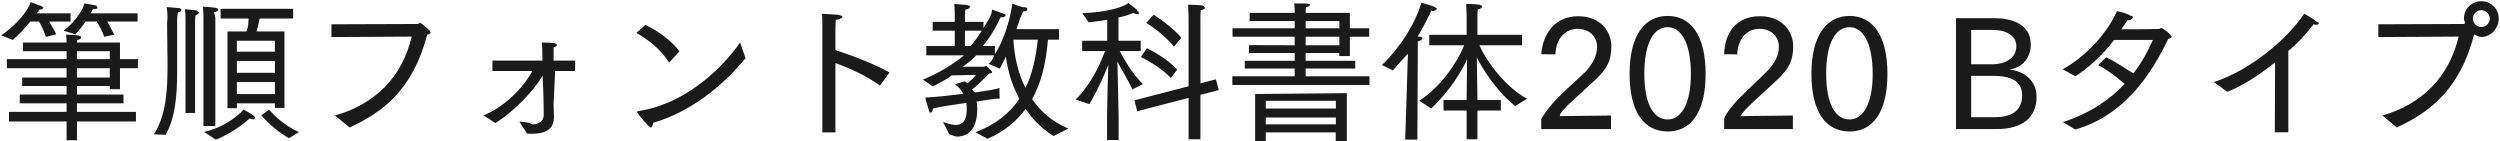 <svg 
 xmlns="http://www.w3.org/2000/svg"
 xmlns:xlink="http://www.w3.org/1999/xlink"
 width="1184px" height="67px">
<path fill-rule="evenodd"  fill="rgb(26, 26, 26)"
 d="M1175.194,17.49 C1173.970,17.49 1172.818,16.833 1171.810,16.329 L1171.738,16.329 C1164.825,43.115 1149.992,53.412 1135.15,60.37 L1128.30,54.708 C1147.184,49.308 1159.929,36.347 1164.393,17.337 L1126.374,17.553 L1126.374,11.504 L1166.410,11.360 C1166.770,11.360 1167.58,11.288 1167.274,11.144 C1167.58,10.424 1166.914,9.632 1166.914,8.768 C1166.914,4.232 1170.586,0.559 1175.194,0.559 C1179.731,0.559 1183.403,4.232 1183.403,8.768 C1183.403,13.377 1179.731,17.49 1175.194,17.49 ZM1175.194,4.808 C1172.962,4.808 1171.162,6.608 1171.162,8.768 C1171.162,11.0 1172.962,12.801 1175.194,12.801 C1177.354,12.801 1179.155,11.0 1179.155,8.768 C1179.155,6.608 1177.354,4.808 1175.194,4.808 ZM1096.930,11.720 C1096.570,11.720 1096.138,11.648 1095.706,11.504 C1092.177,15.897 1088.73,20.145 1083.753,24.105 L1083.753,62.629 L1077.344,62.629 L1077.488,29.506 C1069.639,35.843 1061.575,40.883 1054.878,43.475 L1048.470,38.867 C1065.679,33.322 1083.177,18.633 1091.25,6.536 C1091.25,6.536 1094.842,8.120 1097.578,10.64 C1098.10,10.424 1098.226,10.712 1098.226,11.0 C1098.226,11.432 1097.650,11.720 1096.930,11.720 ZM982.878,61.333 L976.974,57.84 C989.791,53.628 999.152,47.291 1006.208,39.731 C1002.608,36.59 998.360,33.250 993.679,30.874 L997.496,27.130 C1000.304,28.354 1005.920,31.90 1010.385,34.762 C1014.273,29.722 1017.225,24.322 1019.601,18.921 L1001.240,18.921 C995.119,26.986 988.567,32.386 982.950,36.131 L976.902,32.818 C988.783,26.266 998.504,14.673 1002.608,5.240 C1003.832,5.600 1007.72,6.320 1008.801,7.40 C1009.737,7.400 1010.169,7.832 1010.169,8.192 C1010.169,8.696 1009.233,9.56 1008.152,9.56 C1008.8,9.56 1007.792,9.56 1007.648,9.56 C1006.712,10.712 1005.704,12.368 1004.696,13.881 C1011.969,13.881 1021.978,13.809 1022.338,13.737 C1023.58,13.521 1023.202,13.233 1023.562,13.233 C1024.210,13.233 1028.458,16.401 1028.458,17.409 C1028.458,17.913 1027.882,18.201 1026.874,18.417 C1019.169,34.546 1006.424,54.60 982.878,61.333 ZM945.800,61.117 L926.358,61.117 L926.358,8.624 L944.792,8.624 C951.632,8.624 961.785,10.784 961.785,21.153 C961.785,27.562 957.537,32.26 951.488,32.890 C957.969,33.538 964.521,37.643 964.521,45.923 C964.521,55.860 957.465,61.117 945.800,61.117 ZM954.944,21.873 C954.944,16.761 949.904,14.169 943.855,14.169 L933.55,14.169 L933.55,30.442 L943.855,30.442 C948.896,30.442 954.944,27.994 954.944,21.873 ZM944.0,35.915 L933.55,35.915 L933.55,55.500 L944.864,55.500 C951.128,55.500 957.681,53.484 957.681,45.203 C957.681,38.507 952.64,35.915 944.0,35.915 ZM875.960,62.269 C864.943,62.269 857.887,53.340 857.887,34.978 C857.887,16.689 865.15,7.544 875.960,7.544 C886.833,7.544 893.890,16.689 893.890,34.978 C893.890,53.340 886.833,62.269 875.960,62.269 ZM875.960,12.873 C869.264,12.873 864.871,20.361 864.871,34.978 C864.871,49.308 869.264,56.580 875.960,56.580 C882.297,56.580 886.905,49.308 886.905,34.978 C886.905,20.361 882.297,12.873 875.960,12.873 ZM826.640,51.900 C825.560,53.124 824.624,54.420 824.192,54.996 L849.106,54.708 L849.106,61.117 L816.55,61.117 L816.55,56.364 C816.847,54.996 818.359,52.620 820.735,49.812 C824.984,44.699 831.896,38.939 837.153,33.466 C840.609,29.794 842.481,26.266 842.481,22.233 C842.481,17.265 838.809,13.665 833.265,13.665 C827.0,13.665 822.968,18.777 822.752,25.762 L816.55,25.690 C816.847,15.609 822.176,7.688 833.553,7.688 C844.714,7.688 849.250,15.609 849.250,21.801 C849.250,28.66 847.306,32.458 841.761,37.715 C836.865,42.395 830.24,48.12 826.640,51.900 ZM789.849,62.269 C778.832,62.269 771.775,53.340 771.775,34.978 C771.775,16.689 778.904,7.544 789.849,7.544 C800.722,7.544 807.778,16.689 807.778,34.978 C807.778,53.340 800.722,62.269 789.849,62.269 ZM789.849,12.873 C783.152,12.873 778.760,20.361 778.760,34.978 C778.760,49.308 783.152,56.580 789.849,56.580 C796.185,56.580 800.794,49.308 800.794,34.978 C800.794,20.361 796.185,12.873 789.849,12.873 ZM740.528,51.900 C739.448,53.124 738.512,54.420 738.80,54.996 L762.994,54.708 L762.994,61.117 L729.943,61.117 L729.943,56.364 C730.736,54.996 732.248,52.620 734.624,49.812 C738.872,44.699 745.785,38.939 751.41,33.466 C754.498,29.794 756.370,26.266 756.370,22.233 C756.370,17.265 752.697,13.665 747.153,13.665 C740.888,13.665 736.856,18.777 736.640,25.762 L729.943,25.690 C730.736,15.609 736.64,7.688 747.441,7.688 C758.602,7.688 763.138,15.609 763.138,21.801 C763.138,28.66 761.194,32.458 755.650,37.715 C750.753,42.395 743.913,48.12 740.528,51.900 ZM717.61,50.244 C707.772,42.251 701.795,31.810 699.419,27.202 C699.563,34.330 699.707,43.835 699.707,46.427 L699.707,47.363 L710.796,47.363 L710.796,52.332 L699.707,52.332 L699.707,65.941 L694.595,65.941 L694.595,52.332 L683.650,52.332 L683.650,47.363 L694.595,47.363 L694.595,46.427 C694.595,44.267 694.739,35.122 694.811,27.994 C692.578,32.962 687.178,42.611 677.817,51.36 L672.201,47.724 C681.778,41.603 690.202,29.74 693.443,21.441 L676.89,21.441 L676.89,16.473 L694.595,16.473 L694.595,7.112 C694.595,7.112 694.523,4.88 694.379,1.856 C694.379,1.856 697.907,1.856 700.643,2.216 C701.435,2.360 701.939,2.720 701.939,3.152 C701.939,3.584 701.363,4.160 699.851,4.448 C699.707,5.672 699.707,7.544 699.707,7.544 L699.707,16.473 L720.85,16.473 L720.85,21.441 L700.643,21.441 C704.748,30.82 714.900,42.611 723.253,46.715 L717.61,50.244 ZM678.465,5.24 C678.321,5.24 678.105,4.952 677.889,4.952 C676.737,7.544 674.433,12.224 671.409,17.337 L671.985,17.337 C673.137,17.337 673.641,17.697 673.641,18.129 C673.641,18.633 672.849,19.209 671.481,19.641 L671.265,66.13 L665.504,66.13 L666.80,25.474 C664.136,28.210 661.976,30.802 659.672,33.34 L654.487,30.802 C658.304,27.274 668.600,16.113 673.209,1.280 C673.209,1.280 678.465,2.792 679.257,3.224 C679.833,3.512 680.49,3.872 680.49,4.160 C680.49,4.592 679.473,5.24 678.465,5.24 ZM583.639,36.131 L613.162,36.131 L613.162,32.458 L589.544,32.458 L589.544,28.786 L613.162,28.786 L613.162,25.114 L591.488,25.114 L591.488,21.369 L613.162,21.441 L613.162,17.409 L583.711,17.409 L583.711,13.377 L613.162,13.377 L613.162,9.992 L591.848,9.992 L591.848,6.104 L613.162,6.104 L613.162,4.808 C613.162,4.808 613.162,3.80 612.946,1.63 C612.946,1.63 613.162,1.63 613.522,1.63 C619.138,1.63 620.363,1.568 620.363,2.288 C620.363,2.720 619.786,3.224 618.490,3.368 C618.418,4.376 618.346,5.312 618.346,5.312 L618.346,6.104 L639.300,6.104 L639.300,13.377 L648.445,13.377 L648.445,17.409 L639.300,17.409 L639.300,26.554 L634.260,26.554 L634.260,25.114 L618.346,25.114 L618.346,28.786 L641.820,28.786 L641.820,32.458 L618.346,32.458 L618.346,36.131 L648.589,36.131 L648.589,40.235 L583.639,40.235 L583.639,36.131 ZM618.346,21.441 L634.332,21.441 L634.332,17.409 L618.346,17.409 L618.346,21.441 ZM618.346,13.377 L634.332,13.377 L634.332,9.992 L618.346,9.992 L618.346,13.377 ZM568.524,65.941 L562.908,65.941 L562.908,46.355 L538.570,52.692 L537.274,47.508 L562.908,40.883 L562.908,8.624 C562.908,8.624 562.908,5.168 562.692,2.216 C562.692,2.216 567.948,2.360 569.460,2.576 C570.252,2.720 570.685,3.80 570.685,3.512 C570.685,4.16 570.36,4.520 568.668,4.808 C568.524,6.608 568.524,8.984 568.524,8.984 L568.524,39.443 L575.869,37.571 L577.21,42.683 L568.524,44.915 L568.524,65.941 ZM542.890,10.856 L546.346,6.968 C546.346,6.968 554.987,12.368 559.452,17.841 L555.995,22.161 C551.315,15.969 542.890,10.856 542.890,10.856 ZM557.507,32.98 L554.483,36.923 C549.515,31.450 540.298,26.986 540.298,26.986 L543.178,22.881 C543.178,22.881 552.395,27.130 557.507,32.98 ZM541.234,39.803 L536.338,42.35 C533.97,37.355 530.217,31.306 529.209,29.2 C529.353,34.546 529.785,54.132 529.785,55.212 L529.785,66.301 L524.313,66.301 L524.313,55.140 C524.313,49.668 524.673,36.491 524.889,30.658 C523.520,34.330 520.280,41.963 515.96,49.308 L509.407,47.147 C517.616,39.299 522.368,26.986 523.304,24.177 L512.504,24.177 L512.504,19.281 L524.385,19.281 L524.385,9.344 C519.488,10.208 515.600,10.568 515.600,10.568 L512.576,6.248 C512.576,6.248 527.337,5.960 534.465,1.496 C534.465,1.496 537.562,3.800 538.354,4.520 C539.2,5.96 539.362,5.672 539.362,6.104 C539.362,6.464 539.74,6.680 538.570,6.680 C538.138,6.680 537.490,6.536 536.698,6.176 C534.537,6.968 532.89,7.688 529.713,8.264 L529.713,19.281 L540.226,19.281 L540.226,24.177 L530.289,24.177 C531.369,26.194 535.690,34.42 541.234,39.803 ZM498.973,64.429 C494.364,61.621 489.684,57.372 485.723,51.612 C481.331,57.516 475.355,62.53 467.650,65.725 L461.97,62.629 C471.34,59.101 478.19,53.700 482.771,46.787 C479.747,41.243 477.443,34.618 476.363,26.842 C475.427,28.786 474.491,30.730 473.482,32.530 L468.154,30.226 C469.90,28.930 470.26,27.634 470.818,26.194 L462.33,26.194 C460.233,28.66 458.289,29.794 455.985,31.594 L465.778,31.594 C466.354,31.594 466.714,31.234 467.2,31.234 C467.146,31.234 469.882,33.538 469.882,34.258 C469.882,34.690 469.162,34.762 468.442,34.834 C465.850,37.643 462.321,40.883 460.377,42.395 C460.665,42.827 460.881,43.331 461.97,43.763 C467.146,42.899 471.970,42.35 473.338,41.603 C473.338,41.603 473.338,41.963 473.338,42.539 C473.338,43.475 473.338,44.843 473.482,46.67 C471.250,46.643 467.218,47.363 462.465,48.12 C462.753,49.236 462.825,50.388 462.825,51.540 C462.825,51.612 462.825,51.684 462.825,51.756 C462.825,58.92 460.17,64.69 453.177,64.69 C452.25,64.69 450.800,63.925 449.504,63.565 L446.624,57.732 C448.712,58.524 450.800,59.173 452.673,59.173 C455.625,59.173 457.857,57.444 457.857,51.828 C457.857,50.748 457.785,49.740 457.641,48.732 C452.241,49.524 446.408,50.316 441.800,51.36 C441.800,51.180 441.800,51.252 441.800,51.396 C441.800,52.692 441.296,53.340 440.792,53.340 C440.504,53.340 440.216,53.124 440.0,52.620 C439.567,51.324 438.199,46.211 438.199,46.211 C443.672,45.923 450.224,45.203 456.201,44.411 C455.337,42.899 454.41,41.459 452.241,39.947 L456.921,38.507 C457.353,38.795 457.785,39.155 458.145,39.515 C459.657,38.291 461.385,36.635 462.249,35.482 L450.728,35.698 C448.64,37.499 444.968,39.227 441.800,40.955 L437.119,37.715 C444.680,34.546 450.872,30.874 456.57,26.194 L438.703,26.194 L438.703,21.801 L452.169,21.801 L452.169,14.529 L441.728,14.529 L441.728,10.352 L452.169,10.352 L452.169,6.320 C452.169,4.952 451.953,1.856 451.953,1.856 C451.953,1.856 456.777,2.216 457.929,2.360 C458.937,2.504 459.369,2.864 459.369,3.224 C459.369,3.800 458.577,4.376 457.209,4.520 C457.209,4.520 456.993,6.320 456.993,7.544 L456.993,10.352 L465.778,10.352 L465.778,13.233 C467.506,10.280 469.90,7.184 469.810,4.520 C469.810,4.520 474.779,6.248 475.643,6.608 C476.3,6.752 476.219,6.968 476.219,7.256 C476.219,7.688 475.499,8.192 474.58,8.192 C473.986,8.192 473.914,8.192 473.842,8.192 C471.826,12.873 468.586,18.201 465.418,21.801 L471.178,21.801 L471.178,25.618 C477.83,15.249 479.459,1.712 479.459,1.712 C479.459,1.712 484.499,3.80 485.219,3.368 C486.84,3.656 486.516,4.160 486.516,4.520 C486.516,5.24 485.867,5.384 484.499,5.384 C484.355,5.384 484.211,5.384 484.67,5.384 C483.491,7.328 482.555,10.352 481.403,13.809 L501.565,13.809 L501.565,18.777 L496.308,18.777 C495.372,30.298 492.996,39.515 488.820,46.931 C492.924,52.980 498.469,57.660 505.93,60.901 L498.973,64.429 ZM456.993,14.529 L456.993,21.801 L459.657,21.801 C461.385,19.857 463.258,17.265 464.986,14.529 L456.993,14.529 ZM491.52,18.777 L479.963,18.777 C480.395,27.490 482.411,35.194 485.651,41.675 C488.892,35.122 490.548,27.418 491.52,18.777 ZM421.284,34.330 L416.748,40.523 C410.123,35.770 402.347,32.242 395.650,29.866 L395.650,62.701 L389.457,62.701 L389.457,13.521 C389.457,13.521 389.457,12.801 389.457,11.864 C389.457,10.352 389.457,8.120 389.313,6.536 C390.106,6.608 395.434,6.824 396.658,6.968 C397.594,7.112 398.98,7.544 398.98,7.976 C398.98,8.552 397.378,9.200 395.794,9.416 C395.650,11.792 395.650,14.385 395.650,14.385 L395.650,23.745 C403.283,26.122 414.948,30.658 421.284,34.330 ZM308.241,60.37 C307.305,60.37 302.480,54.420 301.832,53.340 C301.760,53.268 301.688,53.124 301.688,52.980 C301.688,52.836 301.832,52.692 302.192,52.620 C322.210,49.812 340.211,34.906 350.508,20.145 L353.101,27.562 C341.652,41.387 326.818,52.980 309.393,58.164 C309.105,59.389 308.745,60.37 308.241,60.37 ZM301.400,15.609 L305.648,11.792 C311.625,14.457 318.610,19.857 321.778,24.322 L316.881,29.650 C313.353,23.745 306.801,18.561 301.400,15.609 ZM262.163,49.740 C262.235,52.476 262.379,54.780 262.379,55.212 C262.379,62.269 256.835,63.349 251.722,63.349 C251.2,63.349 250.282,63.277 249.634,63.277 L245.962,57.588 C247.906,57.732 249.274,57.876 250.498,58.20 C251.2,58.20 251.578,58.92 252.10,58.92 C254.602,58.92 257.51,57.804 257.51,54.348 C257.51,54.348 257.51,45.419 256.979,35.843 C252.586,43.115 244.233,52.188 234.585,58.308 C234.369,58.164 229.760,54.996 228.968,54.708 C239.49,50.244 247.906,41.387 252.154,33.610 L233.217,33.610 L233.217,28.714 L256.907,28.714 L256.835,24.970 C256.835,23.385 256.835,21.945 256.619,20.145 C262.379,20.145 263.747,20.577 263.747,21.297 C263.747,21.729 263.171,22.233 262.19,22.449 C262.19,23.25 262.19,23.529 262.19,23.961 C262.19,24.898 262.19,25.546 262.19,25.546 L262.19,28.714 L272.388,28.714 L272.388,33.610 L262.91,33.610 L262.163,49.740 ZM165.609,60.37 L158.624,54.708 C177.778,49.308 190.523,36.347 194.987,17.337 L156.968,17.553 L156.968,11.504 L197.4,11.360 C198.84,11.360 198.300,10.784 198.804,10.784 C199.380,10.784 203.916,14.385 203.916,15.321 C203.916,15.753 203.412,16.41 202.332,16.329 C195.420,43.115 180.586,53.412 165.609,60.37 ZM123.780,54.636 L127.452,51.900 C127.452,51.900 132.564,58.524 141.565,62.53 L136.93,65.437 C129.828,61.765 123.780,54.636 123.780,54.636 ZM121.547,14.889 L134.725,14.889 L134.725,51.108 L130.188,51.108 L130.188,48.948 L112.187,48.948 L112.187,51.252 L107.722,51.252 L107.722,14.889 L116.651,14.889 C117.83,12.729 117.515,10.352 117.731,8.768 L104.482,8.768 L104.482,4.16 L138.829,4.16 L138.829,8.768 L122.988,8.768 C122.700,10.208 122.123,12.729 121.547,14.889 ZM112.187,44.555 L130.188,44.555 L130.188,38.867 L112.187,38.867 L112.187,44.555 ZM112.187,34.474 L130.188,34.474 L130.188,28.858 L112.187,28.858 L112.187,34.474 ZM112.187,19.281 L112.187,24.466 L130.188,24.466 L130.188,19.281 L112.187,19.281 ZM101.98,8.552 L101.98,59.677 L96.345,59.677 L96.345,7.760 C96.345,7.760 96.345,5.888 96.129,3.152 C96.129,3.152 100.666,3.440 102.34,3.728 C102.682,3.800 103.42,4.160 103.42,4.520 C103.42,5.24 102.466,5.600 101.242,5.816 C101.98,7.328 101.98,8.552 101.98,8.552 ZM92.385,10.64 L92.385,53.484 L87.849,53.484 L87.849,9.560 C87.849,9.560 87.849,9.344 87.849,8.840 C87.849,7.976 87.849,6.320 87.632,4.376 C87.632,4.376 91.881,4.736 93.177,4.952 C93.897,5.96 94.257,5.456 94.257,5.816 C94.257,6.320 93.681,6.824 92.529,7.40 C92.385,8.696 92.385,10.64 92.385,10.64 ZM83.888,9.272 C83.888,31.450 83.888,31.450 83.888,31.450 C83.888,32.314 83.888,33.178 83.888,34.42 C83.888,45.707 82.880,56.220 78.416,63.853 L72.871,63.61 C78.488,54.924 79.352,43.475 79.352,31.162 C79.352,28.282 79.208,18.201 79.136,10.928 C79.64,6.608 78.920,3.368 78.920,3.368 C78.920,3.368 82.880,3.584 84.896,3.872 C85.472,3.944 85.904,4.304 85.904,4.736 C85.904,5.168 85.400,5.672 84.32,5.888 C84.32,5.888 83.888,7.184 83.888,9.272 ZM56.820,42.251 L51.996,42.251 L51.996,40.739 L36.442,40.739 L36.442,44.771 L58.476,44.771 L58.476,48.948 L36.442,48.948 L36.442,52.980 L64.381,52.980 L64.381,57.516 L36.442,57.516 L36.442,66.445 L31.546,66.445 L31.546,57.516 L4.256,57.516 L4.256,52.980 L31.546,52.980 L31.546,48.948 L9.368,48.948 L9.368,44.771 L31.546,44.771 L31.546,40.739 L10.520,40.739 L10.520,36.707 L31.546,36.707 L31.546,32.314 L3.247,32.314 L3.247,27.994 L31.546,27.994 L31.546,24.250 L10.880,24.250 L10.880,20.145 L31.546,20.145 C31.546,19.281 31.474,17.481 31.330,16.401 C31.762,16.401 36.10,16.617 37.234,16.833 C37.954,16.905 38.387,17.337 38.387,17.769 C38.387,18.273 37.810,18.777 36.586,18.921 C36.514,19.281 36.514,19.785 36.442,20.145 L56.820,20.145 L56.820,27.994 L65.317,27.994 L65.317,32.314 L56.820,32.314 L56.820,42.251 ZM51.996,24.250 L36.442,24.250 L36.442,27.994 L51.996,27.994 L51.996,24.250 ZM51.996,32.314 L36.442,32.314 L36.442,36.707 L51.996,36.707 L51.996,32.314 ZM54.228,16.41 L49.331,17.409 C48.323,14.241 46.379,11.144 45.803,10.208 L40.547,10.208 C39.107,12.296 37.450,14.457 35.650,16.257 L30.178,14.529 C36.226,9.920 39.539,3.8 39.971,1.63 C39.971,1.63 43.787,2.216 45.83,2.720 C45.587,2.936 46.19,3.296 46.19,3.584 C46.19,4.16 45.443,4.304 43.931,4.376 C43.643,4.952 43.355,5.600 42.923,6.320 L65.173,6.320 L65.173,10.208 L50.844,10.208 C51.780,11.792 53.220,14.97 54.228,16.41 ZM26.650,16.257 L21.753,17.481 C20.745,14.385 19.17,11.288 18.441,10.208 L14.336,10.208 C11.816,13.305 8.648,16.761 5.984,18.921 L0.583,16.689 C8.360,11.648 13.976,3.8 14.480,0.991 C14.480,0.991 18.297,2.360 19.593,2.864 C20.97,3.80 20.457,3.440 20.457,3.800 C20.457,4.160 19.953,4.520 18.441,4.592 C18.153,5.96 17.793,5.600 17.361,6.320 L33.418,6.320 L33.418,10.208 L23.265,10.208 C24.201,11.792 25.713,14.241 26.650,16.257 ZM120.323,54.924 C120.683,55.212 120.827,55.500 120.827,55.716 C120.827,56.148 120.395,56.508 119.675,56.508 C119.243,56.508 118.739,56.364 118.163,56.148 C118.163,56.148 110.818,62.917 102.178,66.13 L96.633,62.485 C108.730,59.749 115.355,51.900 115.355,51.900 C115.355,51.900 118.667,53.628 120.323,54.924 ZM637.860,66.85 L632.604,66.85 L632.604,62.701 L599.481,62.701 L599.481,66.85 L594.440,66.85 L594.440,44.51 L637.860,44.123 L637.860,66.85 ZM632.676,47.724 L599.481,47.724 L599.481,51.396 L632.676,51.396 L632.676,47.724 ZM632.676,55.68 L599.481,55.68 L599.481,58.884 L632.676,58.884 L632.676,55.68 Z"/>
</svg>